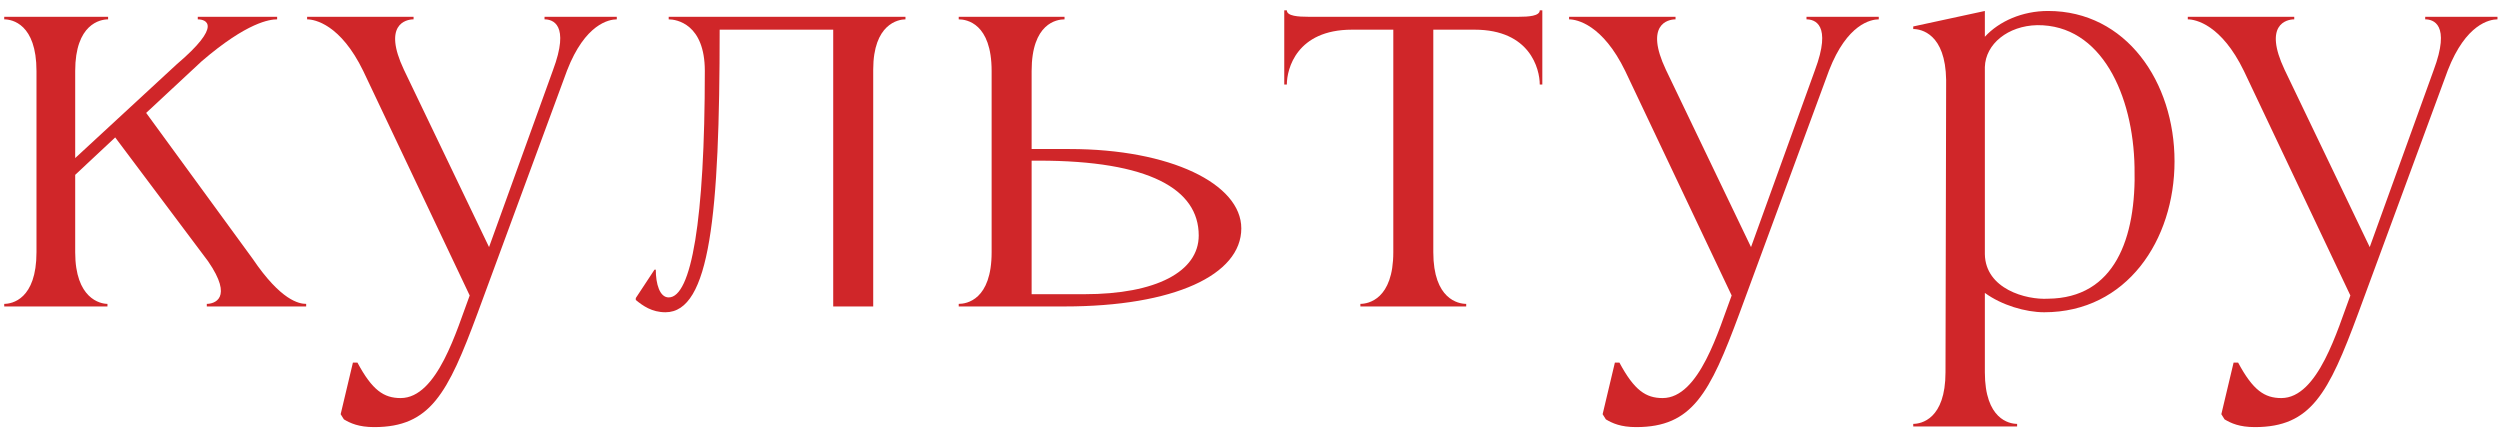 <?xml version="1.0" encoding="UTF-8"?> <svg xmlns="http://www.w3.org/2000/svg" width="155" height="27" viewBox="0 0 155 27" fill="none"><path d="M4.662 15.64C4.662 18.52 6.222 18.84 6.662 18.84V19H0.262V18.84C0.742 18.84 2.262 18.56 2.262 15.64V4.4C2.262 1.48 0.742 1.2 0.262 1.2V1.04H6.702V1.2C6.222 1.2 4.662 1.48 4.662 4.4V9.8L10.942 4C13.862 1.52 12.742 1.2 12.262 1.2V1.04H17.182V1.2C16.742 1.2 15.342 1.36 12.502 3.8L9.062 7L15.662 16.04C17.422 18.64 18.542 18.84 18.982 18.84V19H12.822V18.84C13.262 18.84 14.502 18.52 12.902 16.2L7.142 8.52L4.662 10.84V15.64Z" fill="#D02629"></path><path d="M29.601 19.44C27.761 24.4 26.681 26.48 23.201 26.48C22.241 26.48 21.721 26.24 21.321 26L21.121 25.68L21.881 22.48H22.161C23.081 24.2 23.801 24.68 24.841 24.68C27.121 24.68 28.321 20.44 29.121 18.32L22.521 4.4C21.121 1.52 19.521 1.2 19.041 1.2V1.04H25.641V1.2C25.161 1.2 23.721 1.52 25.041 4.32L30.321 15.32L34.281 4.36C35.361 1.48 34.241 1.2 33.761 1.2V1.04H38.241V1.2C37.761 1.2 36.281 1.48 35.161 4.36L29.601 19.44Z" fill="#D02629"></path><path d="M43.699 4.4C43.699 1.48 41.939 1.2 41.459 1.2V1.04H56.139V1.2C55.699 1.2 54.139 1.48 54.139 4.32V19H51.659V1.84H44.619C44.619 13.32 44.019 19.36 41.259 19.36C40.419 19.36 39.859 18.96 39.419 18.6V18.48L40.579 16.72H40.659C40.659 17.6 40.899 18.44 41.459 18.44C42.859 18.44 43.699 13.68 43.699 4.4Z" fill="#D02629"></path><path d="M76.961 14.16C76.961 17.04 72.801 19 66.001 19H59.441V18.84C59.921 18.84 61.481 18.6 61.481 15.64V4.4C61.481 1.44 59.921 1.2 59.441 1.2V1.04H66.001V1.2C65.521 1.2 63.961 1.44 63.961 4.4V9.24H66.321C72.561 9.24 76.961 11.4 76.961 14.16ZM74.321 14.6C74.321 11.72 71.241 9.96 64.401 9.96H63.961V18.24H67.241C71.681 18.24 74.321 16.84 74.321 14.6Z" fill="#D02629"></path><path d="M79.784 0.64C79.784 1 80.504 1.04 81.105 1.04H94.184C94.745 1.04 95.465 1 95.465 0.64H95.624V5.24H95.465C95.465 4.28 94.865 1.84 91.424 1.84H88.865V15.64C88.865 18.56 90.424 18.84 90.904 18.84V19H84.344V18.84C84.825 18.84 86.385 18.56 86.385 15.64V1.84H83.825C80.385 1.84 79.784 4.28 79.784 5.24H79.624V0.64H79.784Z" fill="#D02629"></path><path d="M107.843 19.44C106.003 24.4 104.923 26.48 101.443 26.48C100.483 26.48 99.963 26.24 99.563 26L99.363 25.68L100.123 22.48H100.403C101.323 24.2 102.043 24.68 103.083 24.68C105.363 24.68 106.563 20.44 107.363 18.32L100.763 4.4C99.363 1.52 97.763 1.2 97.283 1.2V1.04H103.883V1.2C103.403 1.2 101.963 1.52 103.283 4.32L108.563 15.32L112.523 4.36C113.603 1.48 112.483 1.2 112.003 1.2V1.04H116.483V1.2C116.003 1.2 114.523 1.48 113.403 4.36L107.843 19.44Z" fill="#D02629"></path><path d="M118.621 1.8V1.64L123.061 0.68V2.28C123.941 1.32 125.381 0.68 126.981 0.68C131.821 0.68 134.821 5.08 134.821 10C134.821 14.88 131.861 19.36 126.741 19.36C125.581 19.36 124.101 18.92 123.061 18.16V23.08C123.061 26 124.581 26.28 125.061 26.28V26.44H118.621V26.28C119.101 26.28 120.621 26 120.621 23.08L120.661 4.96C120.621 2.08 119.101 1.8 118.621 1.8ZM126.301 1.56C124.501 1.6 123.101 2.72 123.061 4.16V15.76C123.101 17.92 125.621 18.6 126.981 18.52C131.101 18.48 132.461 14.8 132.341 10.36C132.261 5.92 130.301 1.52 126.301 1.56Z" fill="#D02629"></path><path d="M146.203 19.44C144.363 24.4 143.283 26.48 139.803 26.48C138.843 26.48 138.323 26.24 137.923 26L137.723 25.68L138.483 22.48H138.763C139.683 24.2 140.403 24.68 141.443 24.68C143.723 24.68 144.923 20.44 145.723 18.32L139.123 4.4C137.723 1.52 136.123 1.2 135.643 1.2V1.04H142.243V1.2C141.763 1.2 140.323 1.52 141.643 4.32L146.923 15.32L150.883 4.36C151.963 1.48 150.843 1.2 150.363 1.2V1.04H154.843V1.2C154.363 1.2 152.883 1.48 151.763 4.36L146.203 19.44Z" fill="#D02629"></path></svg> 